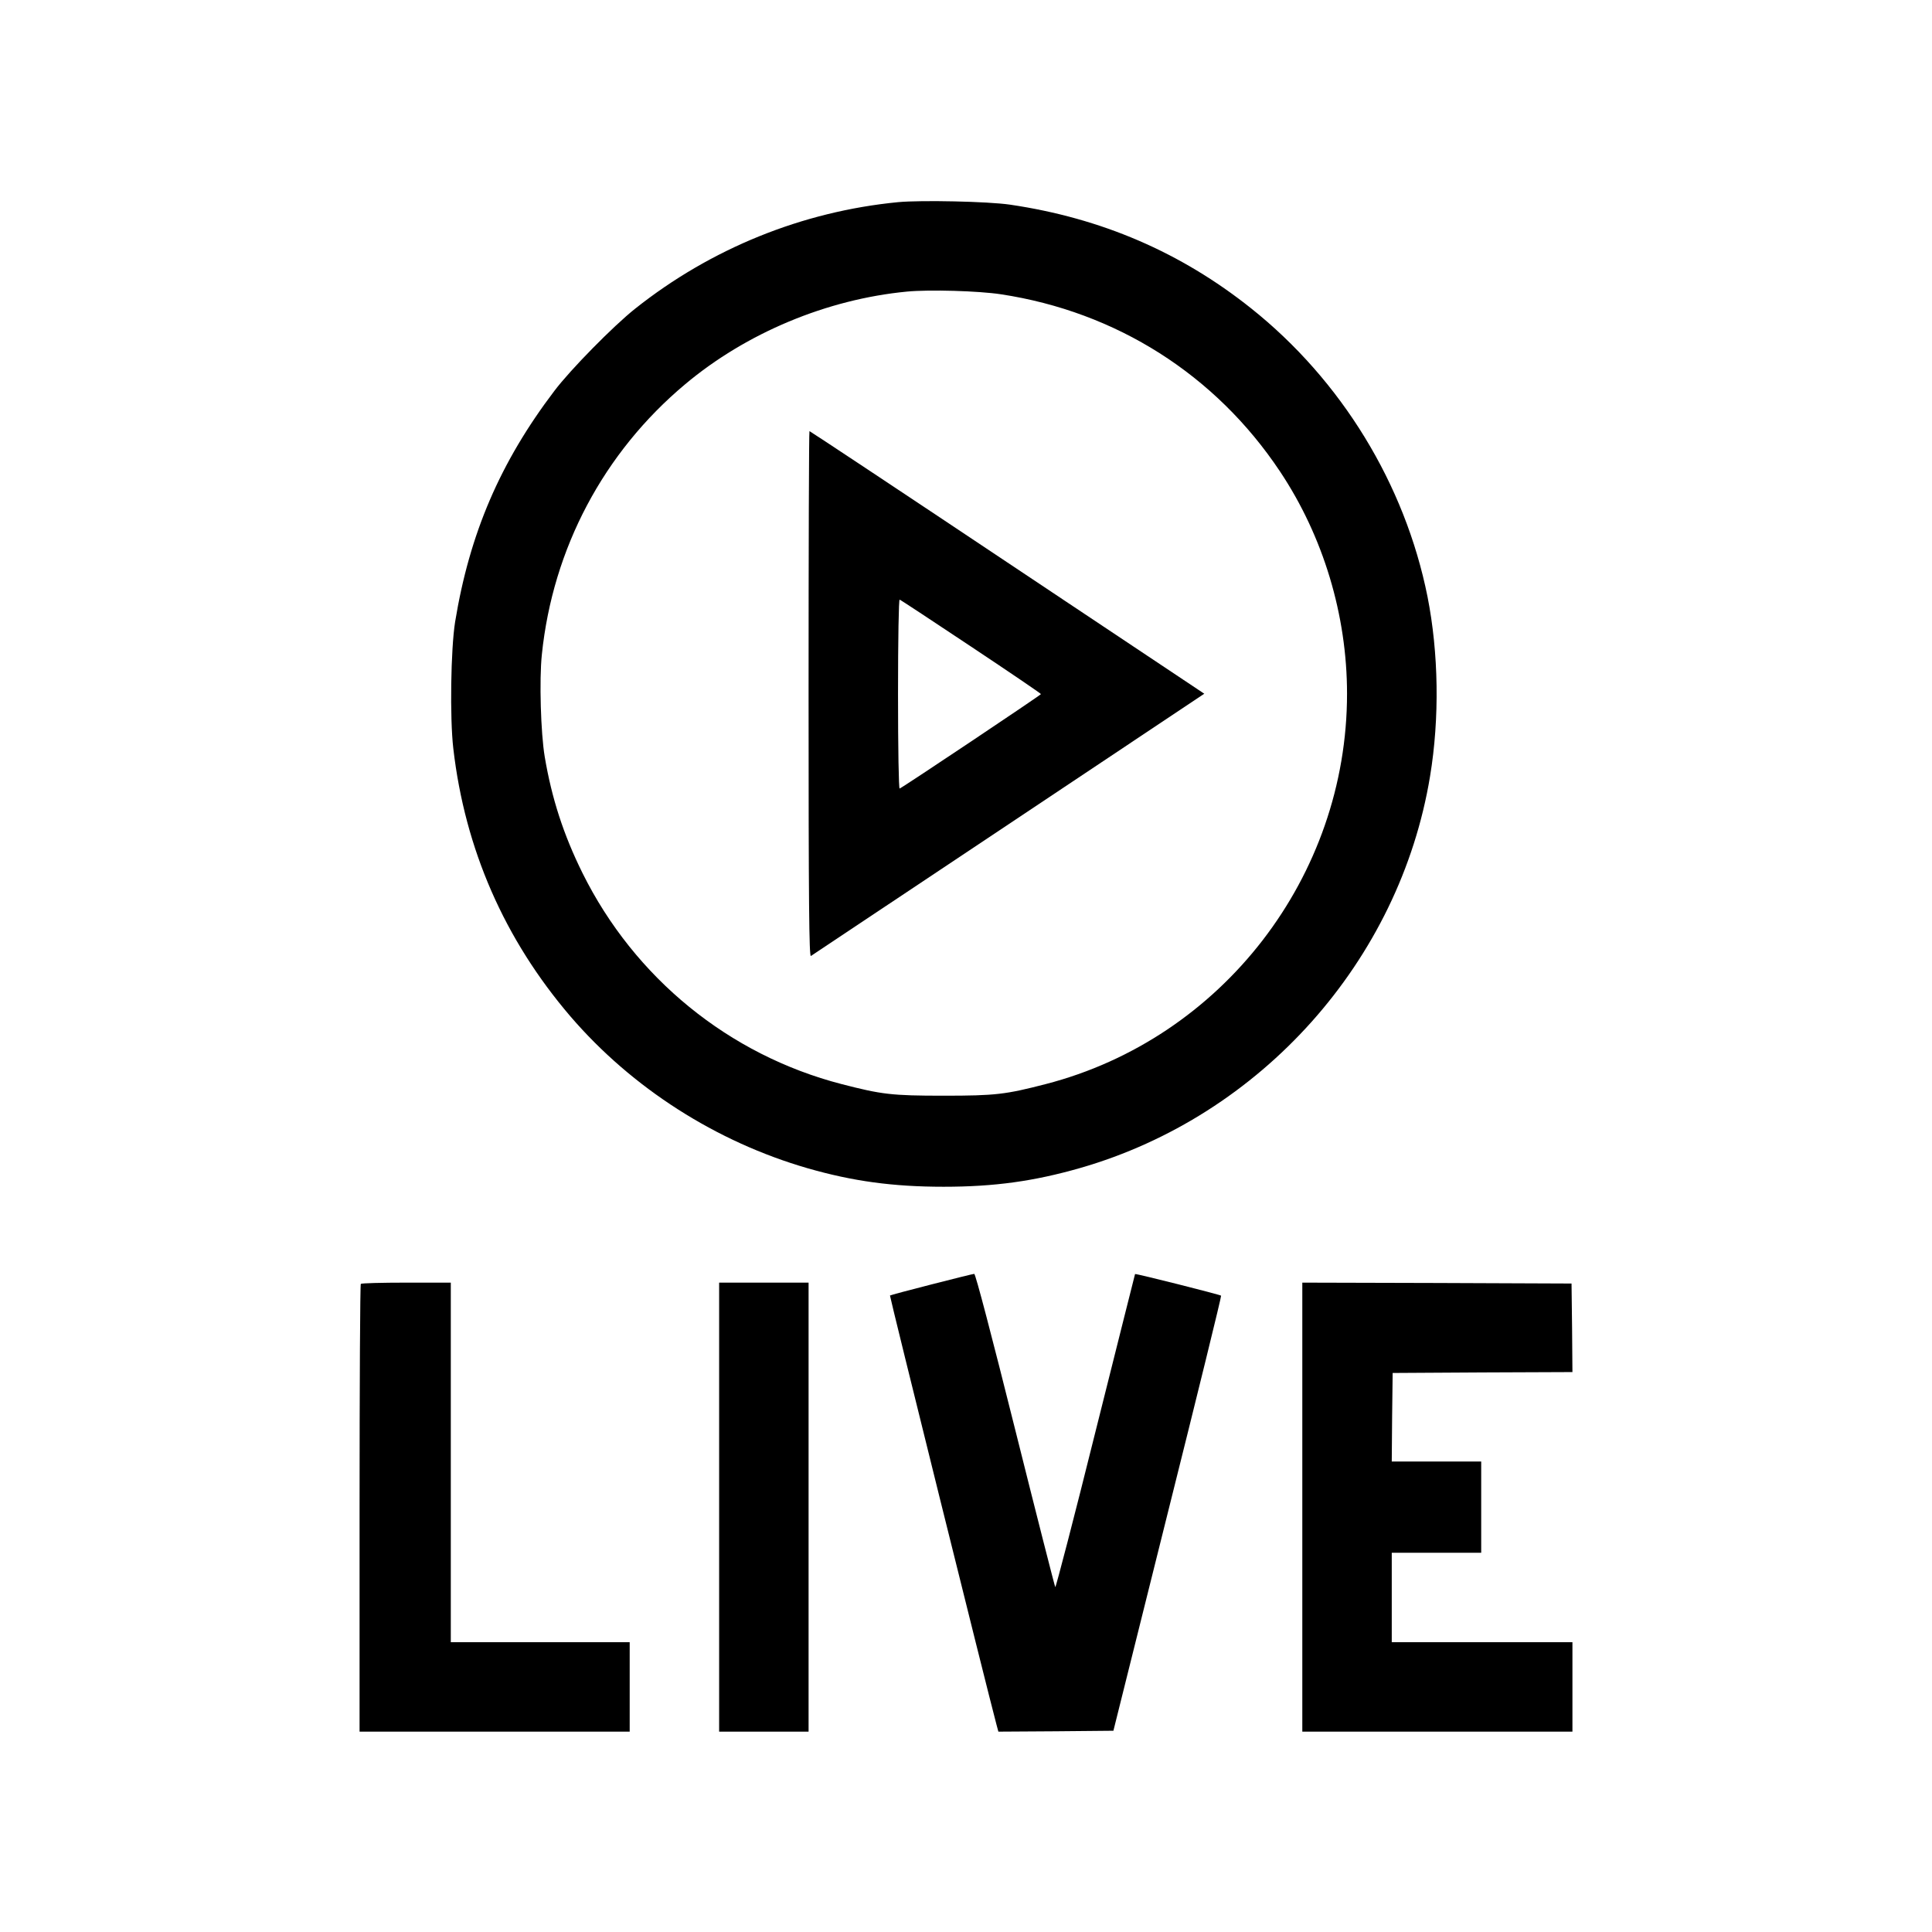 <svg xmlns="http://www.w3.org/2000/svg" width="1080pt" height="1080pt" viewBox="0 0 1080 1080" preserveAspectRatio="xMidYMid meet"><g transform="translate(0,1080) scale(0.1,-0.1)" fill="#000000" stroke="none"><path d="M5021 9670 c-536 -52 -1047 -259 -1471 -596 -121 -96 -362 -341 -451 -459 -303 -399 -474 -797 -555 -1292 -24 -152 -30 -535 -10 -707 65 -563 286 -1067 655 -1498 344 -400 814 -701 1327 -849 251 -72 475 -103 759 -103 285 0 506 31 764 105 1011 291 1785 1158 1955 2189 54 326 48 690 -14 1004 -126 630 -482 1211 -987 1613 -393 313 -837 504 -1347 579 -123 18 -496 26 -625 14z m574 -515 c646 -98 1200 -450 1560 -990 242 -363 375 -803 375 -1243 0 -1022 -698 -1927 -1684 -2182 -225 -58 -279 -65 -571 -65 -292 0 -346 7 -571 65 -629 163 -1157 593 -1448 1180 -106 214 -172 418 -211 650 -22 131 -31 429 -16 571 61 593 346 1130 801 1511 342 287 792 475 1240 518 125 12 400 4 525 -15z"></path><path d="M4520 6919 c0 -1173 3 -1469 13 -1463 6 4 504 336 1106 737 l1093 729 -1101 734 c-605 404 -1103 734 -1106 734 -3 0 -5 -662 -5 -1471z m909 266 c215 -143 390 -262 390 -265 0 -5 -773 -522 -790 -528 -5 -2 -9 219 -9 528 0 309 4 530 9 528 5 -1 185 -120 400 -263z"></path><path d="M5207 3620 c-126 -32 -230 -60 -232 -62 -3 -2 539 -2187 596 -2401 l10 -37 321 2 322 3 303 1214 c167 667 302 1216 299 1218 -6 6 -478 125 -481 121 -1 -2 -100 -398 -221 -880 -120 -483 -222 -874 -225 -870 -3 4 -104 400 -224 880 -131 524 -222 872 -229 871 -6 0 -114 -27 -239 -59z"></path><path d="M2017 3623 c-4 -3 -7 -568 -7 -1255 l0 -1248 755 0 755 0 0 250 0 250 -500 0 -500 0 0 1005 0 1005 -248 0 c-137 0 -252 -3 -255 -7z"></path><path d="M4020 2375 l0 -1255 250 0 250 0 0 1255 0 1255 -250 0 -250 0 0 -1255z"></path><path d="M7280 2375 l0 -1255 755 0 755 0 0 250 0 250 -505 0 -505 0 0 250 0 250 250 0 250 0 0 255 0 255 -250 0 -250 0 2 248 3 247 503 3 502 2 -2 248 -3 247 -752 3 -753 2 0 -1255z"></path></g></svg>